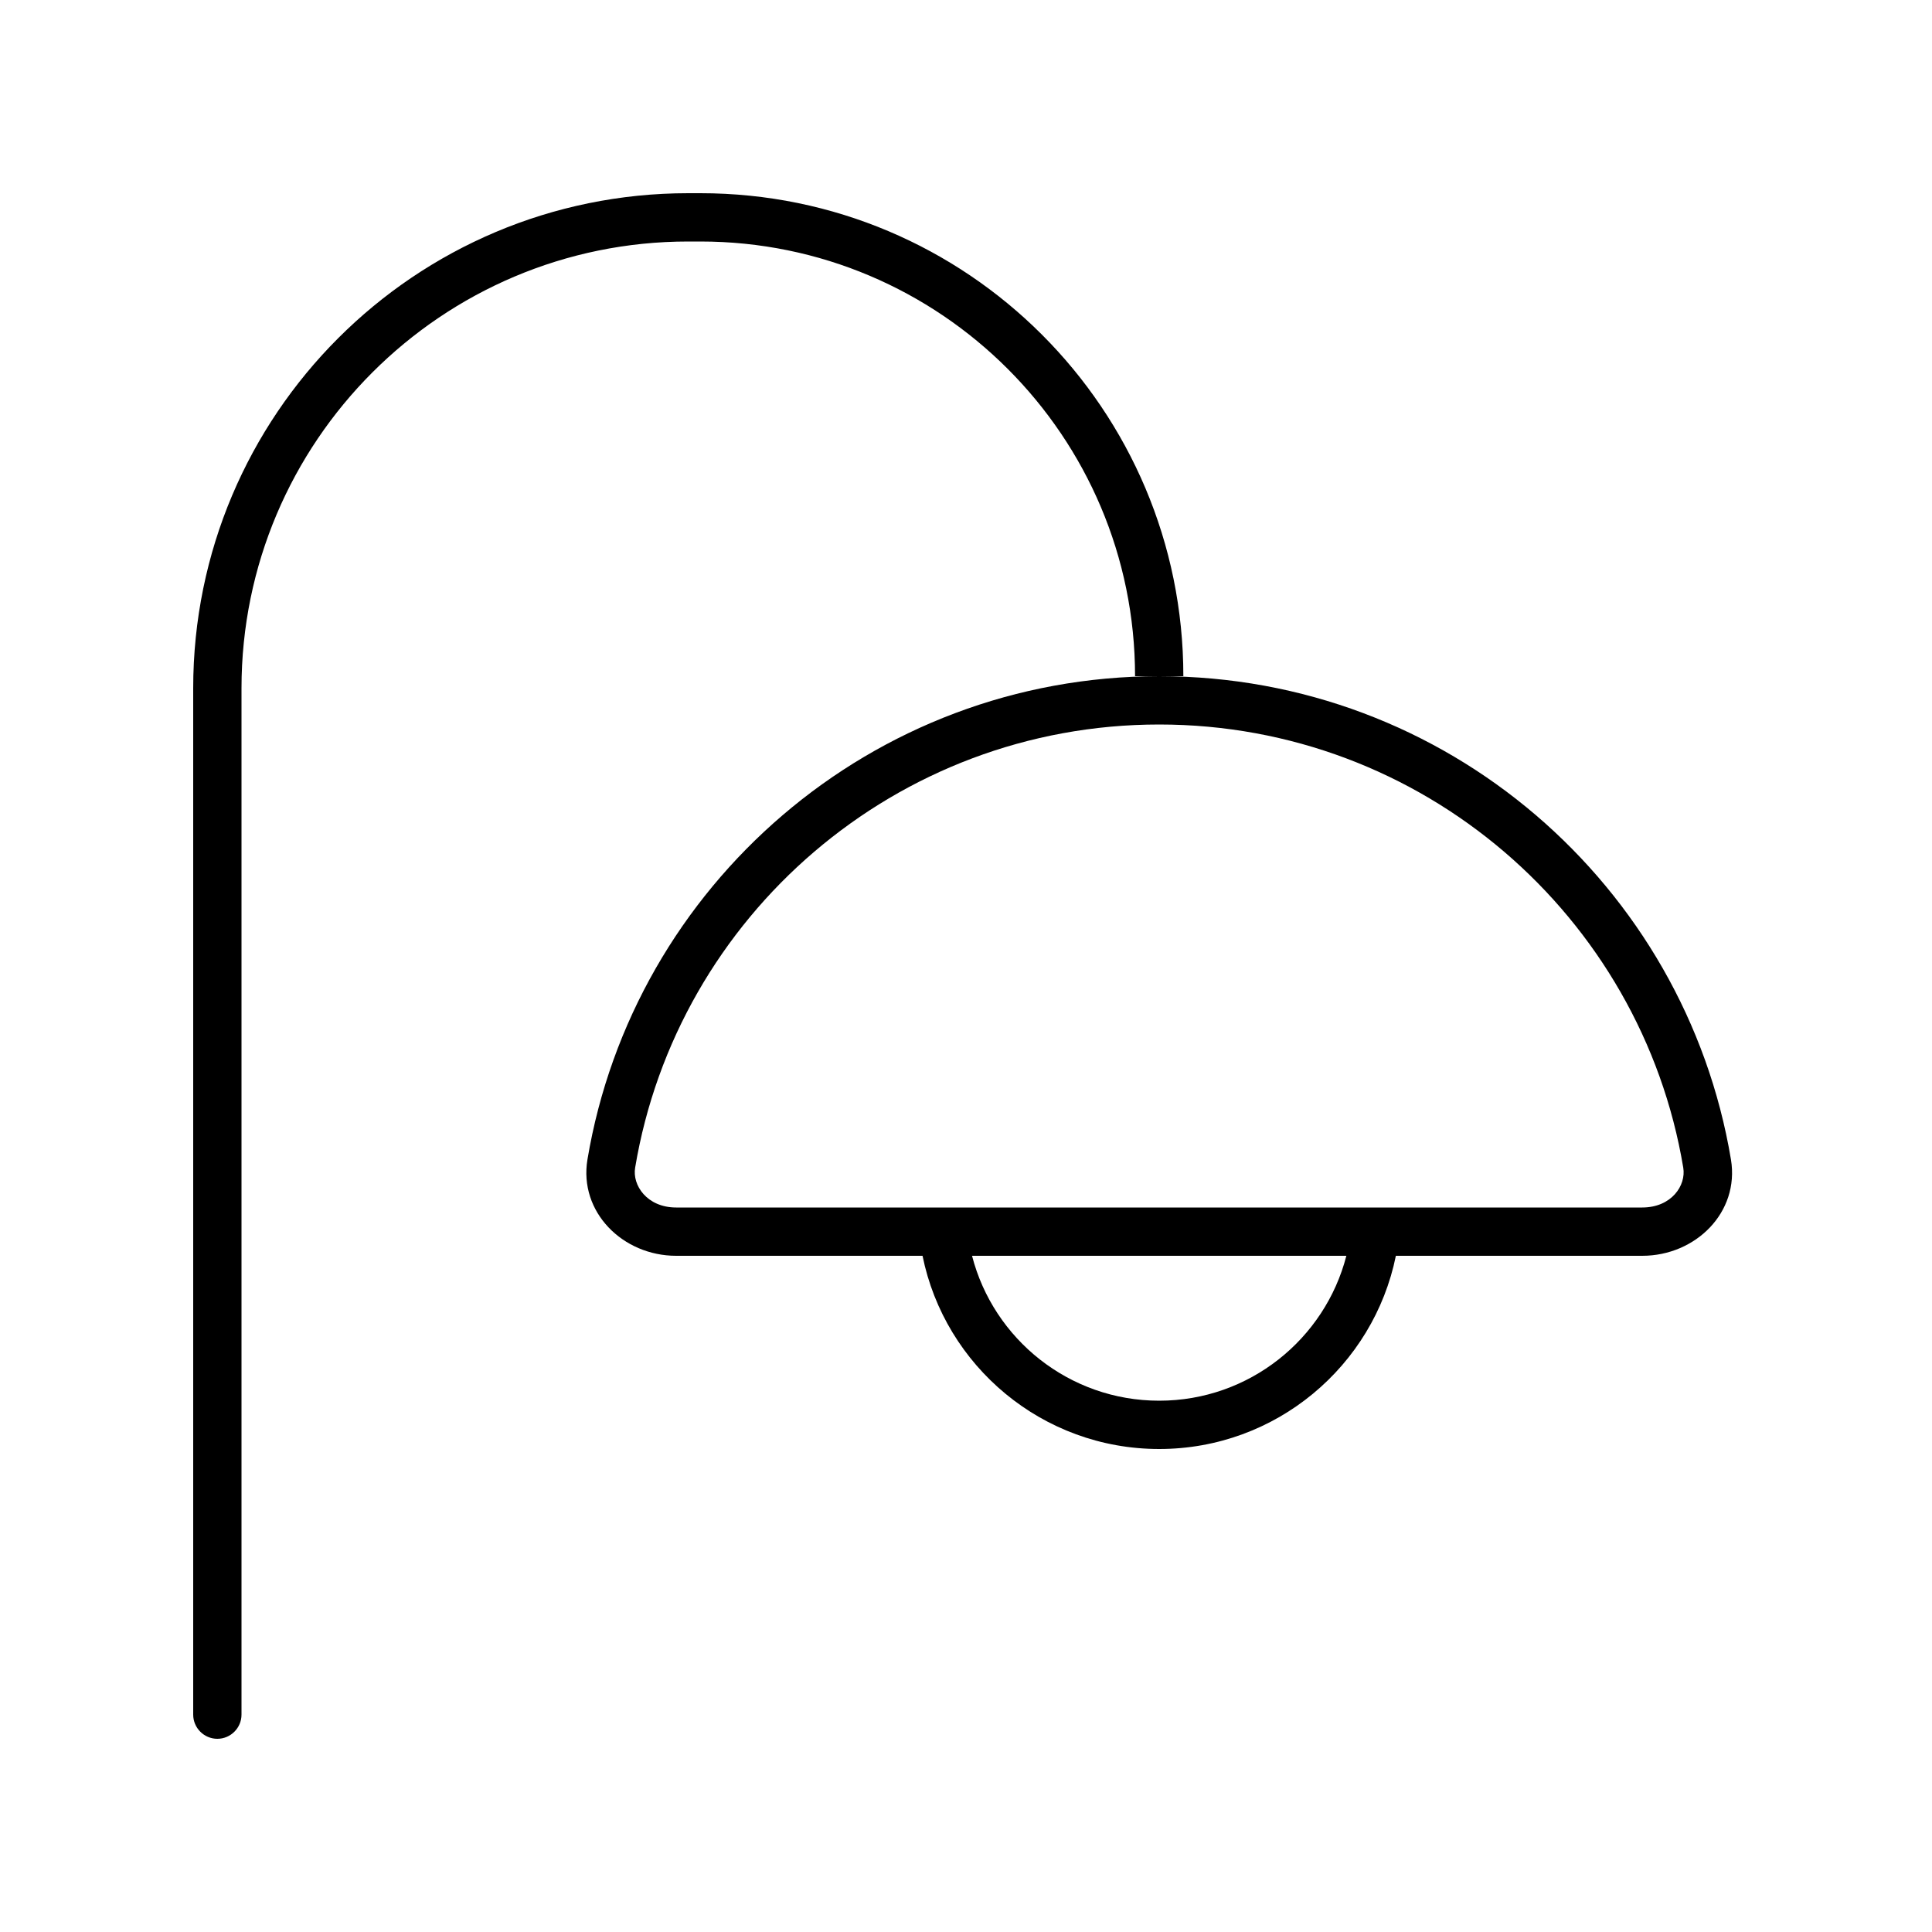 <svg xmlns="http://www.w3.org/2000/svg" viewBox="0 0 640 640"><!--! Font Awesome Pro 7.1.0 by @fontawesome - https://fontawesome.com License - https://fontawesome.com/license (Commercial License) Copyright 2025 Fonticons, Inc. --><path fill="currentColor" d="M80 228C80 146.3 146.3 80 228 80L232 80C311.5 80 376 144.5 376 224L384 224C288.8 224 209.8 293.3 194.6 384.1C191.7 401.5 206.3 416 224 416L305.6 416C313 452.5 345.3 480 384 480C422.7 480 455 452.5 462.4 416L544 416C561.7 416 576.3 401.6 573.4 384.1C558.2 293.2 479.2 224 384 224L392 224C392 135.6 320.4 64 232 64L228 64C137.4 64 64 137.4 64 228L64 568C64 572.4 67.6 576 72 576C76.4 576 80 572.4 80 568L80 228zM384 240C471.2 240 543.7 303.5 557.6 386.8C558.6 392.7 553.7 400 544 400L224 400C214.3 400 209.4 392.6 210.4 386.8C224.3 303.5 296.8 240 384 240zM384 464C354.2 464 329.1 443.6 322 416L446 416C438.9 443.6 413.8 464 384 464z"/></svg>
